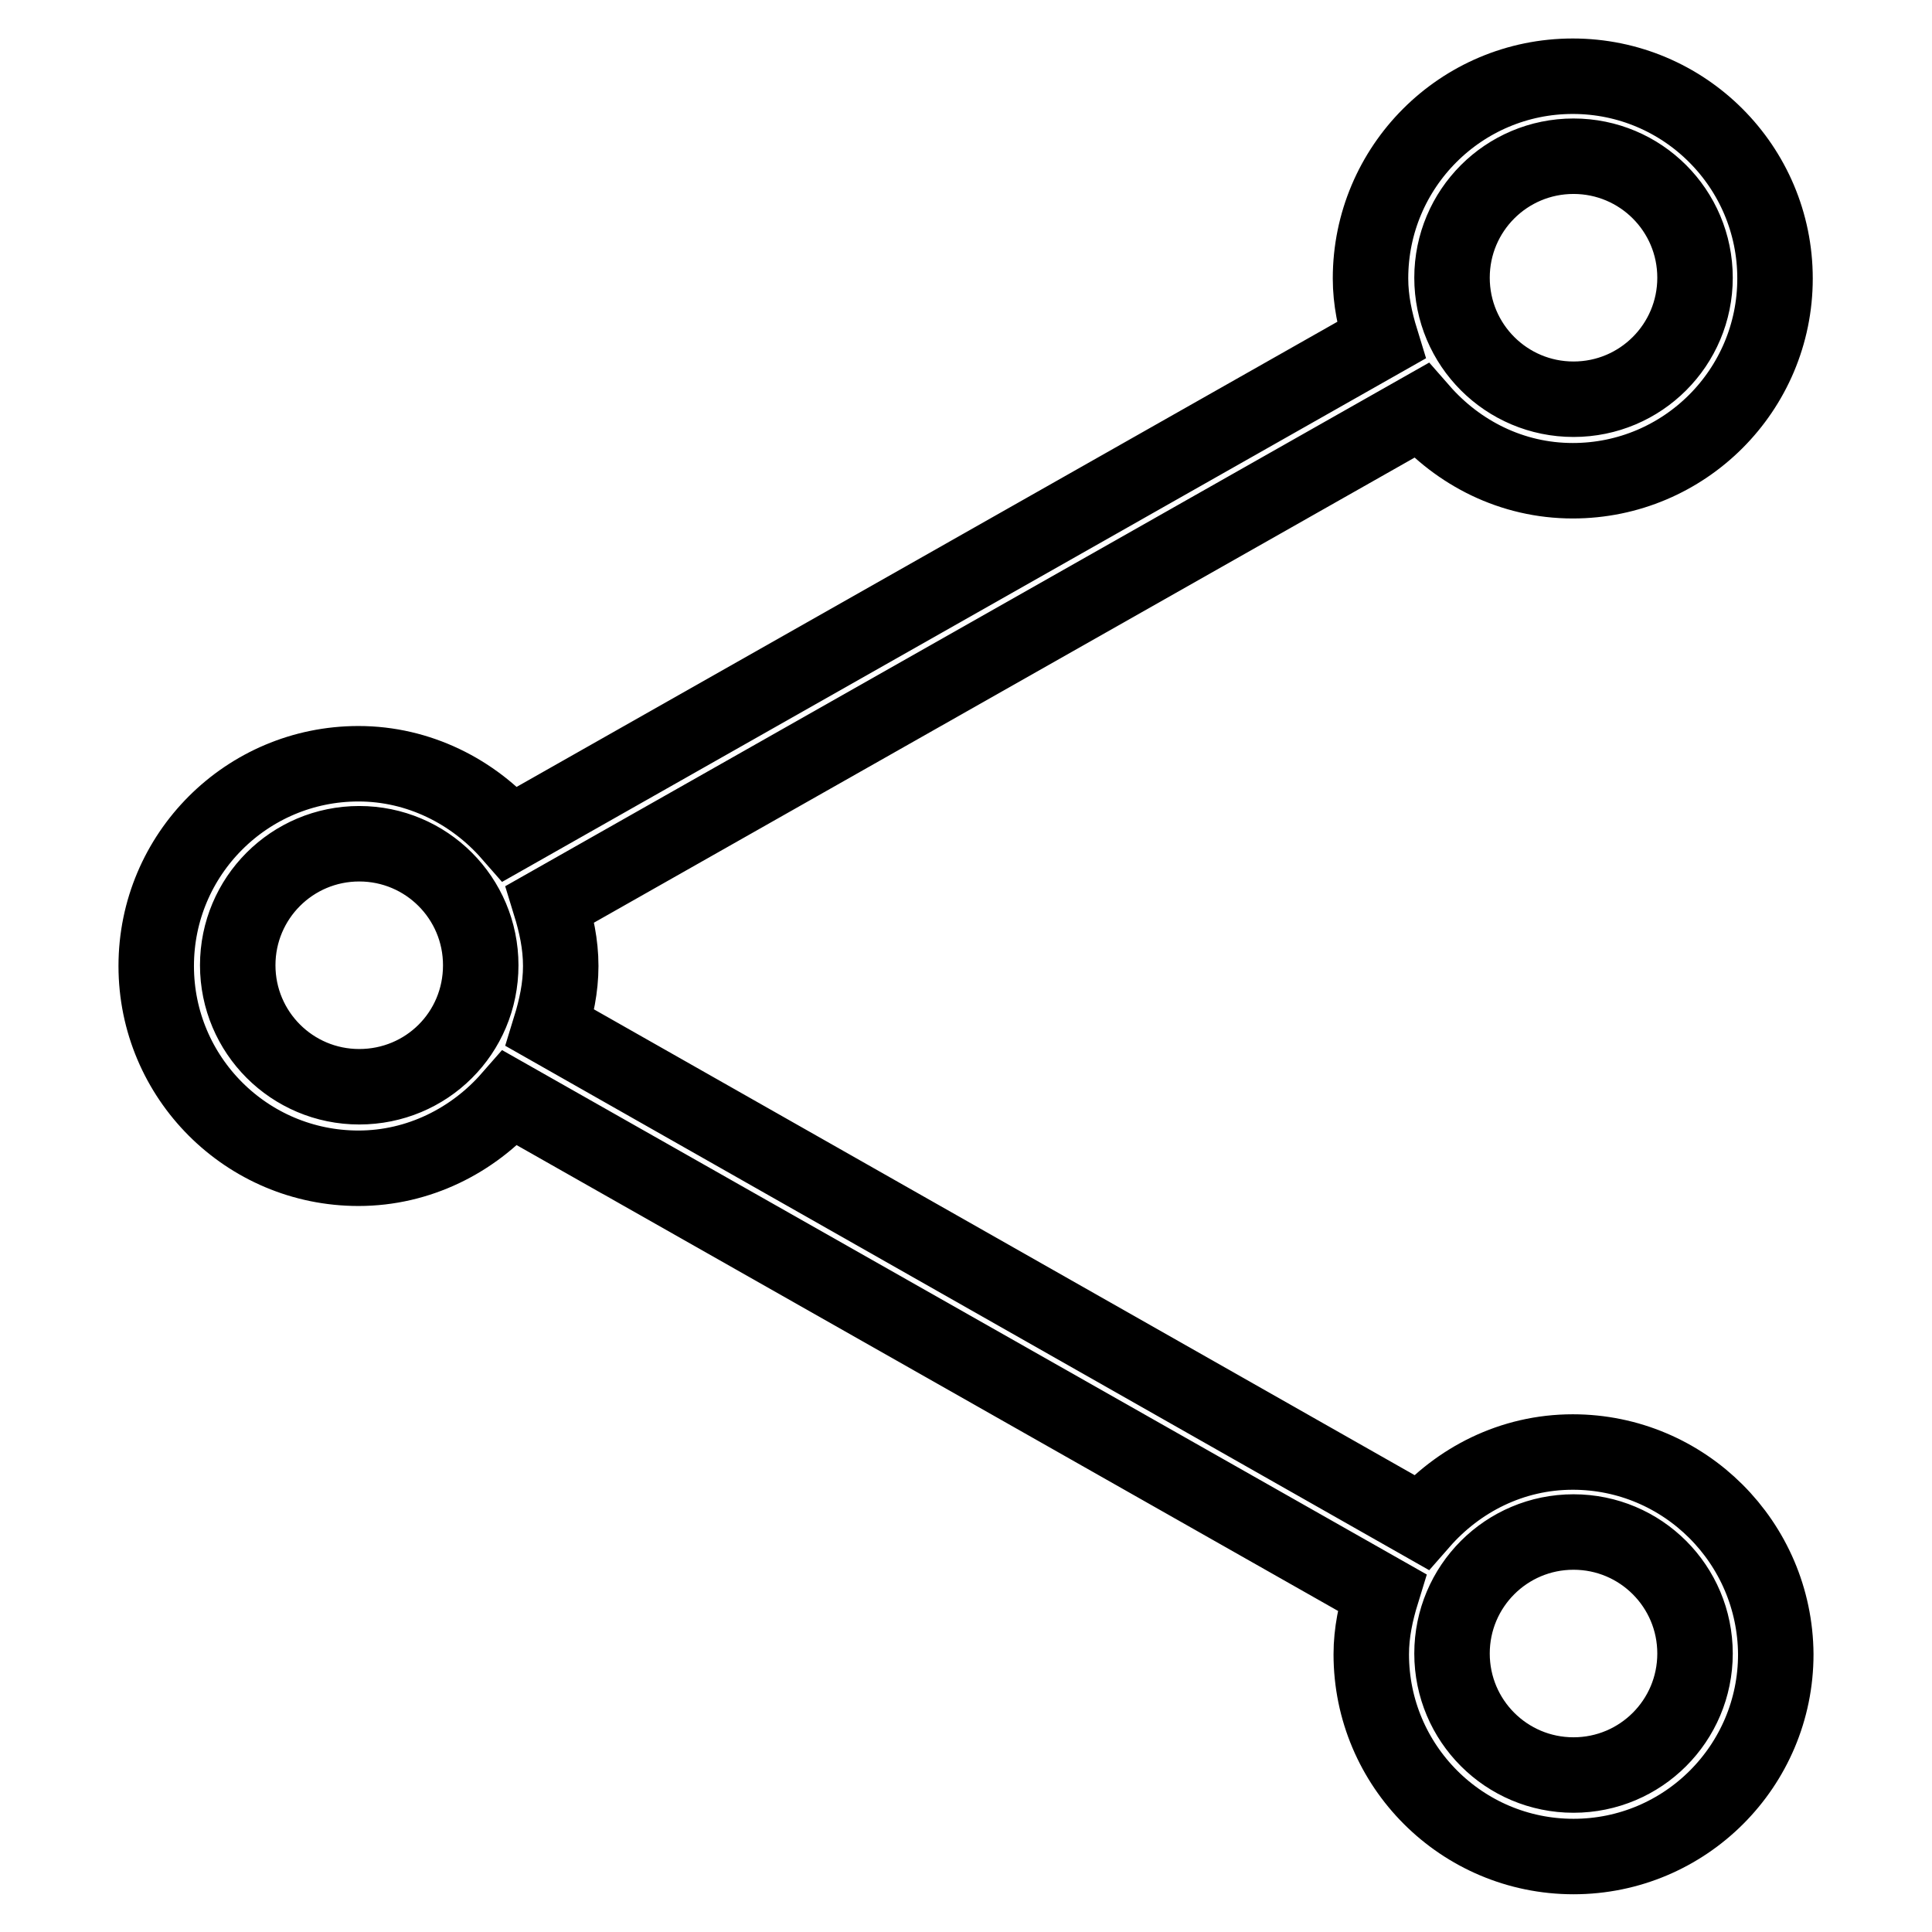 <?xml version="1.0" encoding="utf-8"?>
<!-- Svg Vector Icons : http://www.onlinewebfonts.com/icon -->
<!DOCTYPE svg PUBLIC "-//W3C//DTD SVG 1.1//EN" "http://www.w3.org/Graphics/SVG/1.1/DTD/svg11.dtd">
<svg version="1.1" xmlns="http://www.w3.org/2000/svg" xmlns:xlink="http://www.w3.org/1999/xlink" x="0px" y="0px" viewBox="0 0 256 256" enable-background="new 0 0 256 256" xml:space="preserve">
<g> <path stroke-width="10" fill-opacity="0" stroke="#000000"  d="M208.5,235.2c-8.9,0-16.1-7.2-16.1-16.1c0-8.9,7.2-16.1,16.1-16.1c8.9,0,16.1,7.2,16.1,16.1 C224.6,228,217.4,235.2,208.5,235.2L208.5,235.2z M47.6,144c-8.9,0-16.1-7.2-16.1-16.1c0-8.9,7.2-16.1,16.1-16.1 c8.9,0,16.1,7.2,16.1,16.1C63.7,136.9,56.5,144,47.6,144L47.6,144z M208.5,20.7c8.9,0,16.1,7.2,16.1,16.1c0,8.9-7.2,16.1-16.1,16.1 c-8.9,0-16.1-7.2-16.1-16.1C192.4,27.9,199.6,20.7,208.5,20.7L208.5,20.7z M208.4,192.4c-8.1,0-15.2,3.7-20.1,9.3L72.9,136.2 c0.8-2.6,1.4-5.3,1.4-8.2c0-2.9-0.6-5.6-1.4-8.2l115.4-65.4c4.9,5.6,12,9.3,20.1,9.3c14.8,0,26.8-12,26.8-26.8 c0-14.8-12-26.8-26.8-26.8c-14.8,0-26.8,12-26.8,26.8c0,2.9,0.6,5.6,1.4,8.2L67.6,110.5c-4.9-5.6-12.1-9.3-20.1-9.3 c-14.8,0-26.8,12-26.8,26.8s12,26.8,26.8,26.8c8,0,15.2-3.7,20.1-9.3L183.1,211c-0.8,2.6-1.4,5.3-1.4,8.2c0,14.8,12,26.8,26.8,26.8 c14.8,0,26.8-12,26.8-26.8C235.2,204.4,223.2,192.4,208.4,192.4L208.4,192.4z"/></g>
</svg>